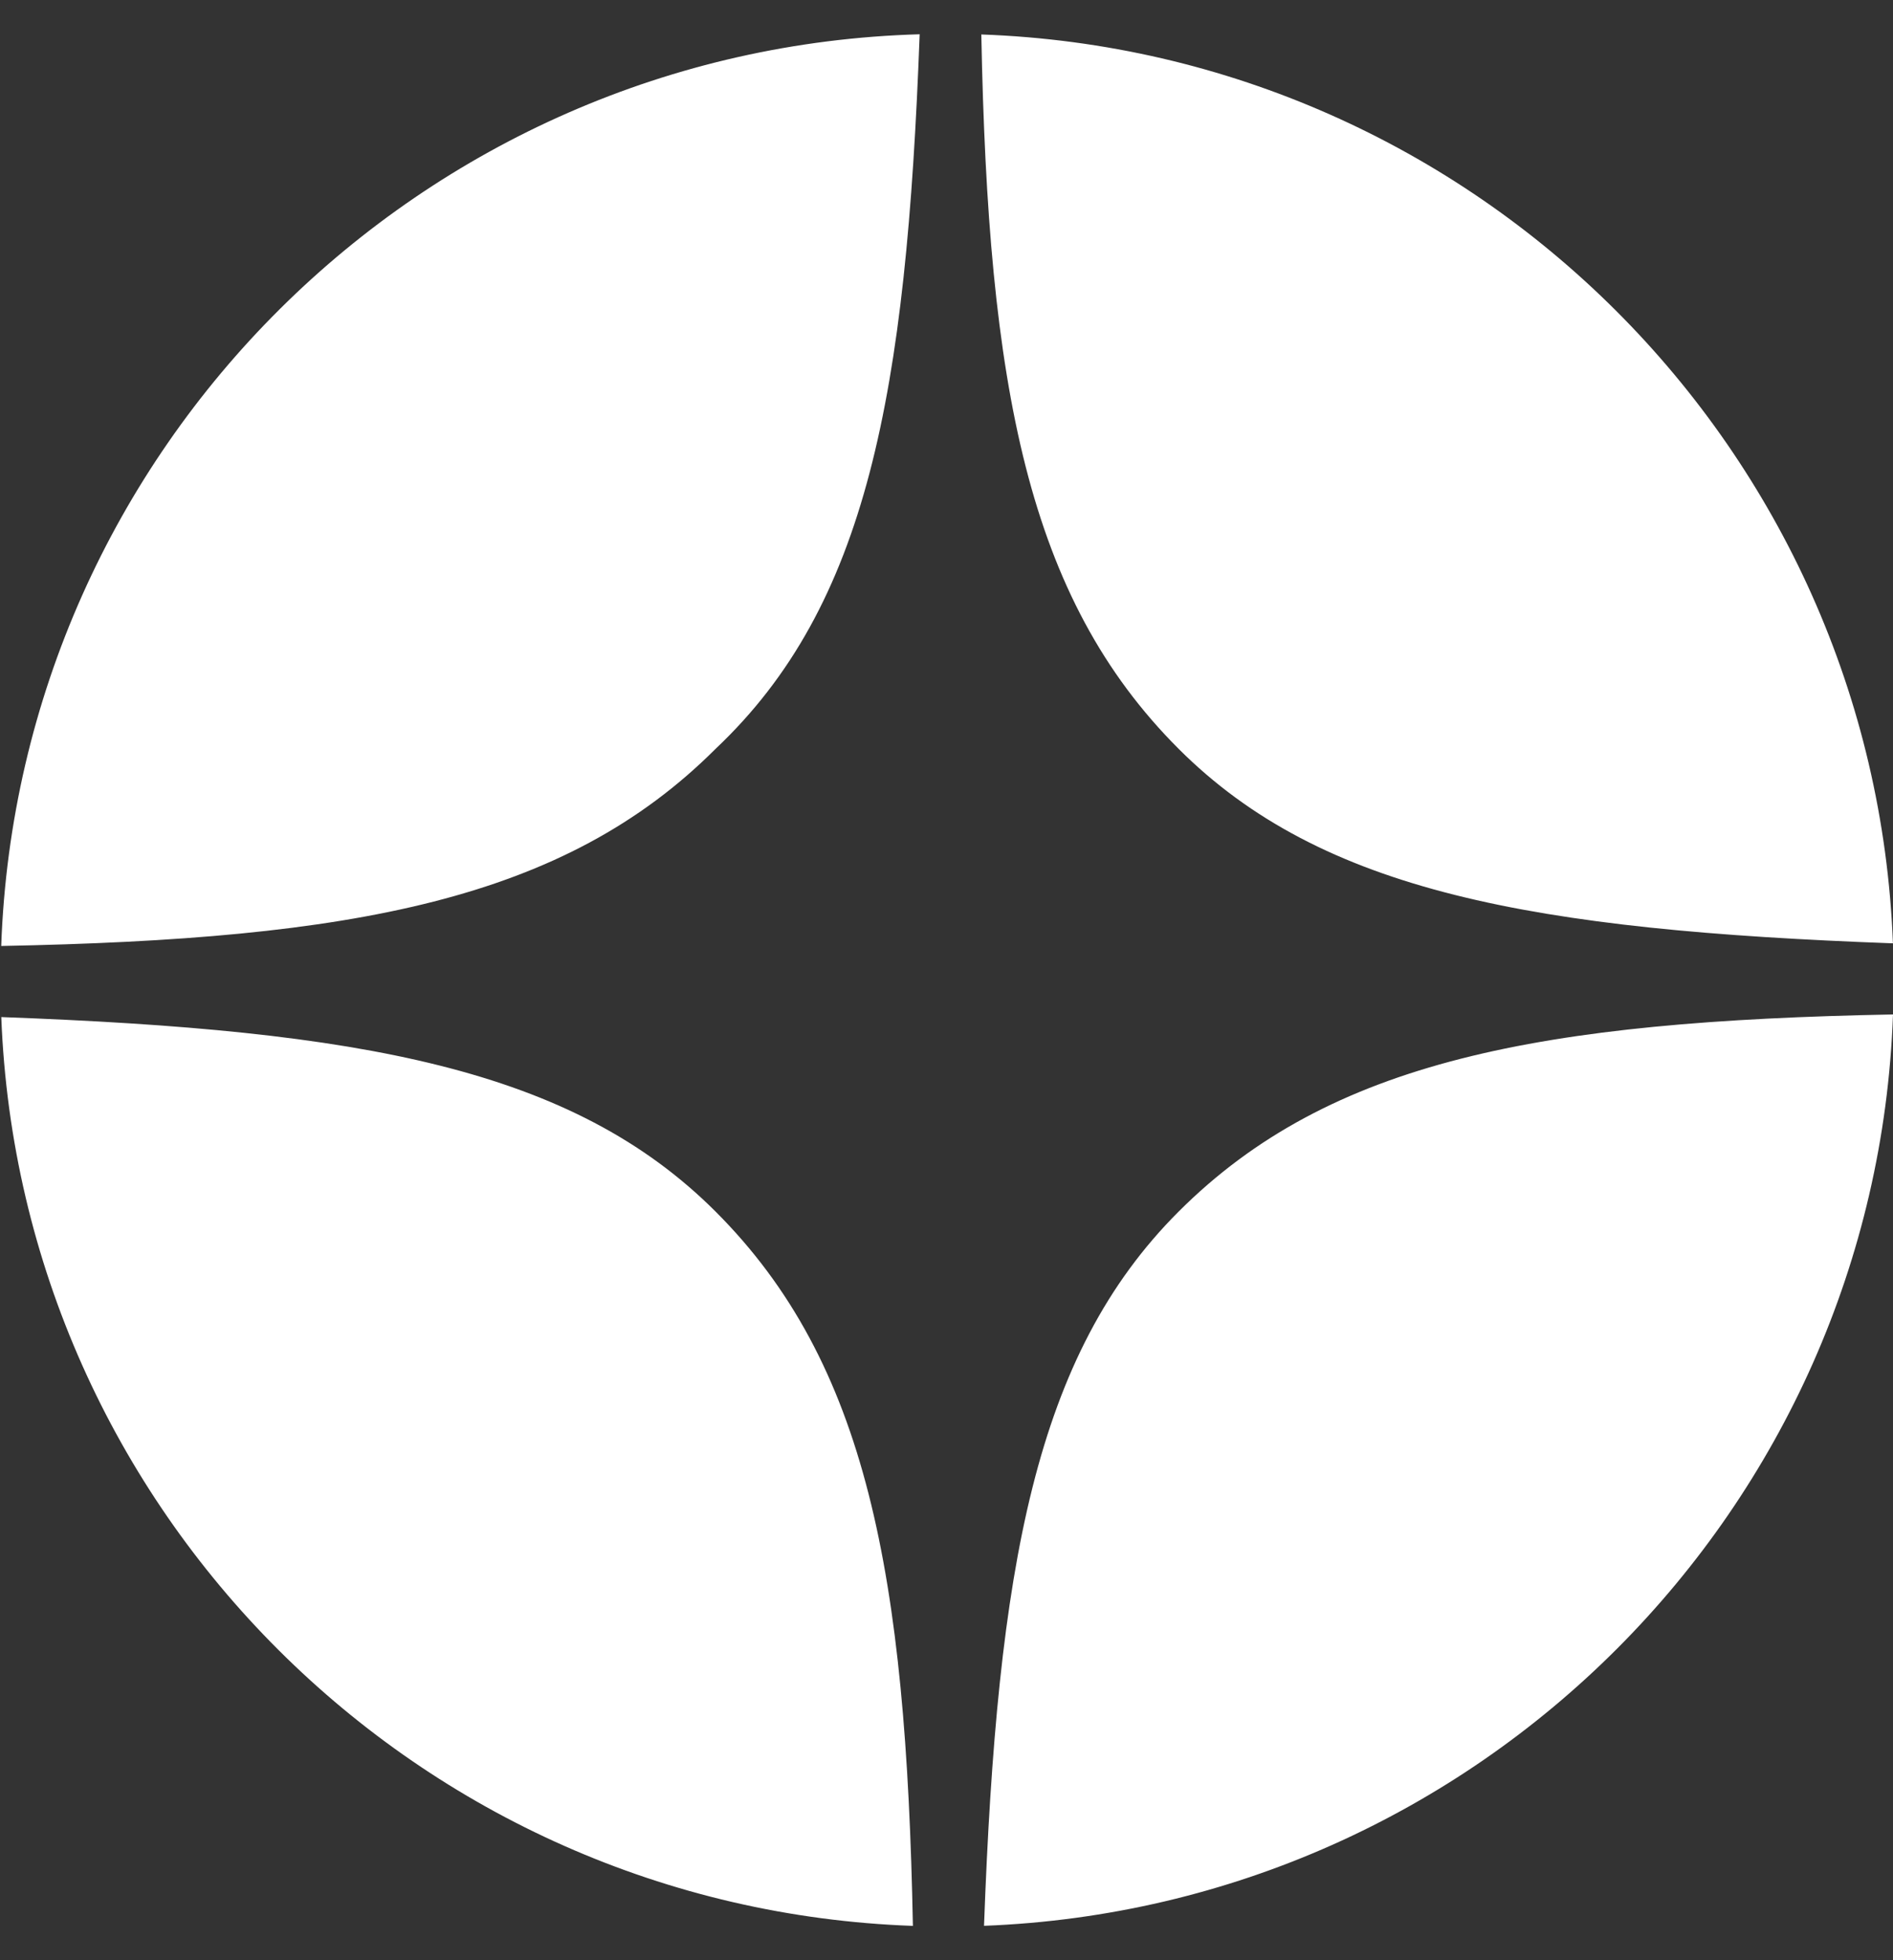 <?xml version="1.0" encoding="UTF-8"?> <svg xmlns="http://www.w3.org/2000/svg" width="28" height="29" viewBox="0 0 28 29" fill="none"><rect x="0" y="0" width="28" height="29" fill="#333333" stroke="none"/> <path fill-rule="evenodd" clip-rule="evenodd" d="M13.603 0.507C6.227 0.717 0.28 6.632 0.018 13.995C5.218 13.896 8.345 13.318 10.585 11.078C12.832 8.956 13.406 5.831 13.603 0.507ZM0.019 15.047C0.3 22.358 6.186 28.232 13.503 28.492C13.403 23.293 12.826 20.166 10.585 17.925C8.464 15.804 5.34 15.242 0.019 15.047ZM14.555 28.491C21.866 28.211 27.74 22.324 28 15.008C22.8 15.107 19.673 15.685 17.433 17.925C15.311 20.046 14.75 23.17 14.555 28.491ZM27.999 13.956C22.678 13.761 19.554 13.199 17.433 11.078C15.192 8.837 14.615 5.71 14.515 0.51C21.832 0.771 27.718 6.645 27.999 13.956Z" fill="white"></path> </svg> 